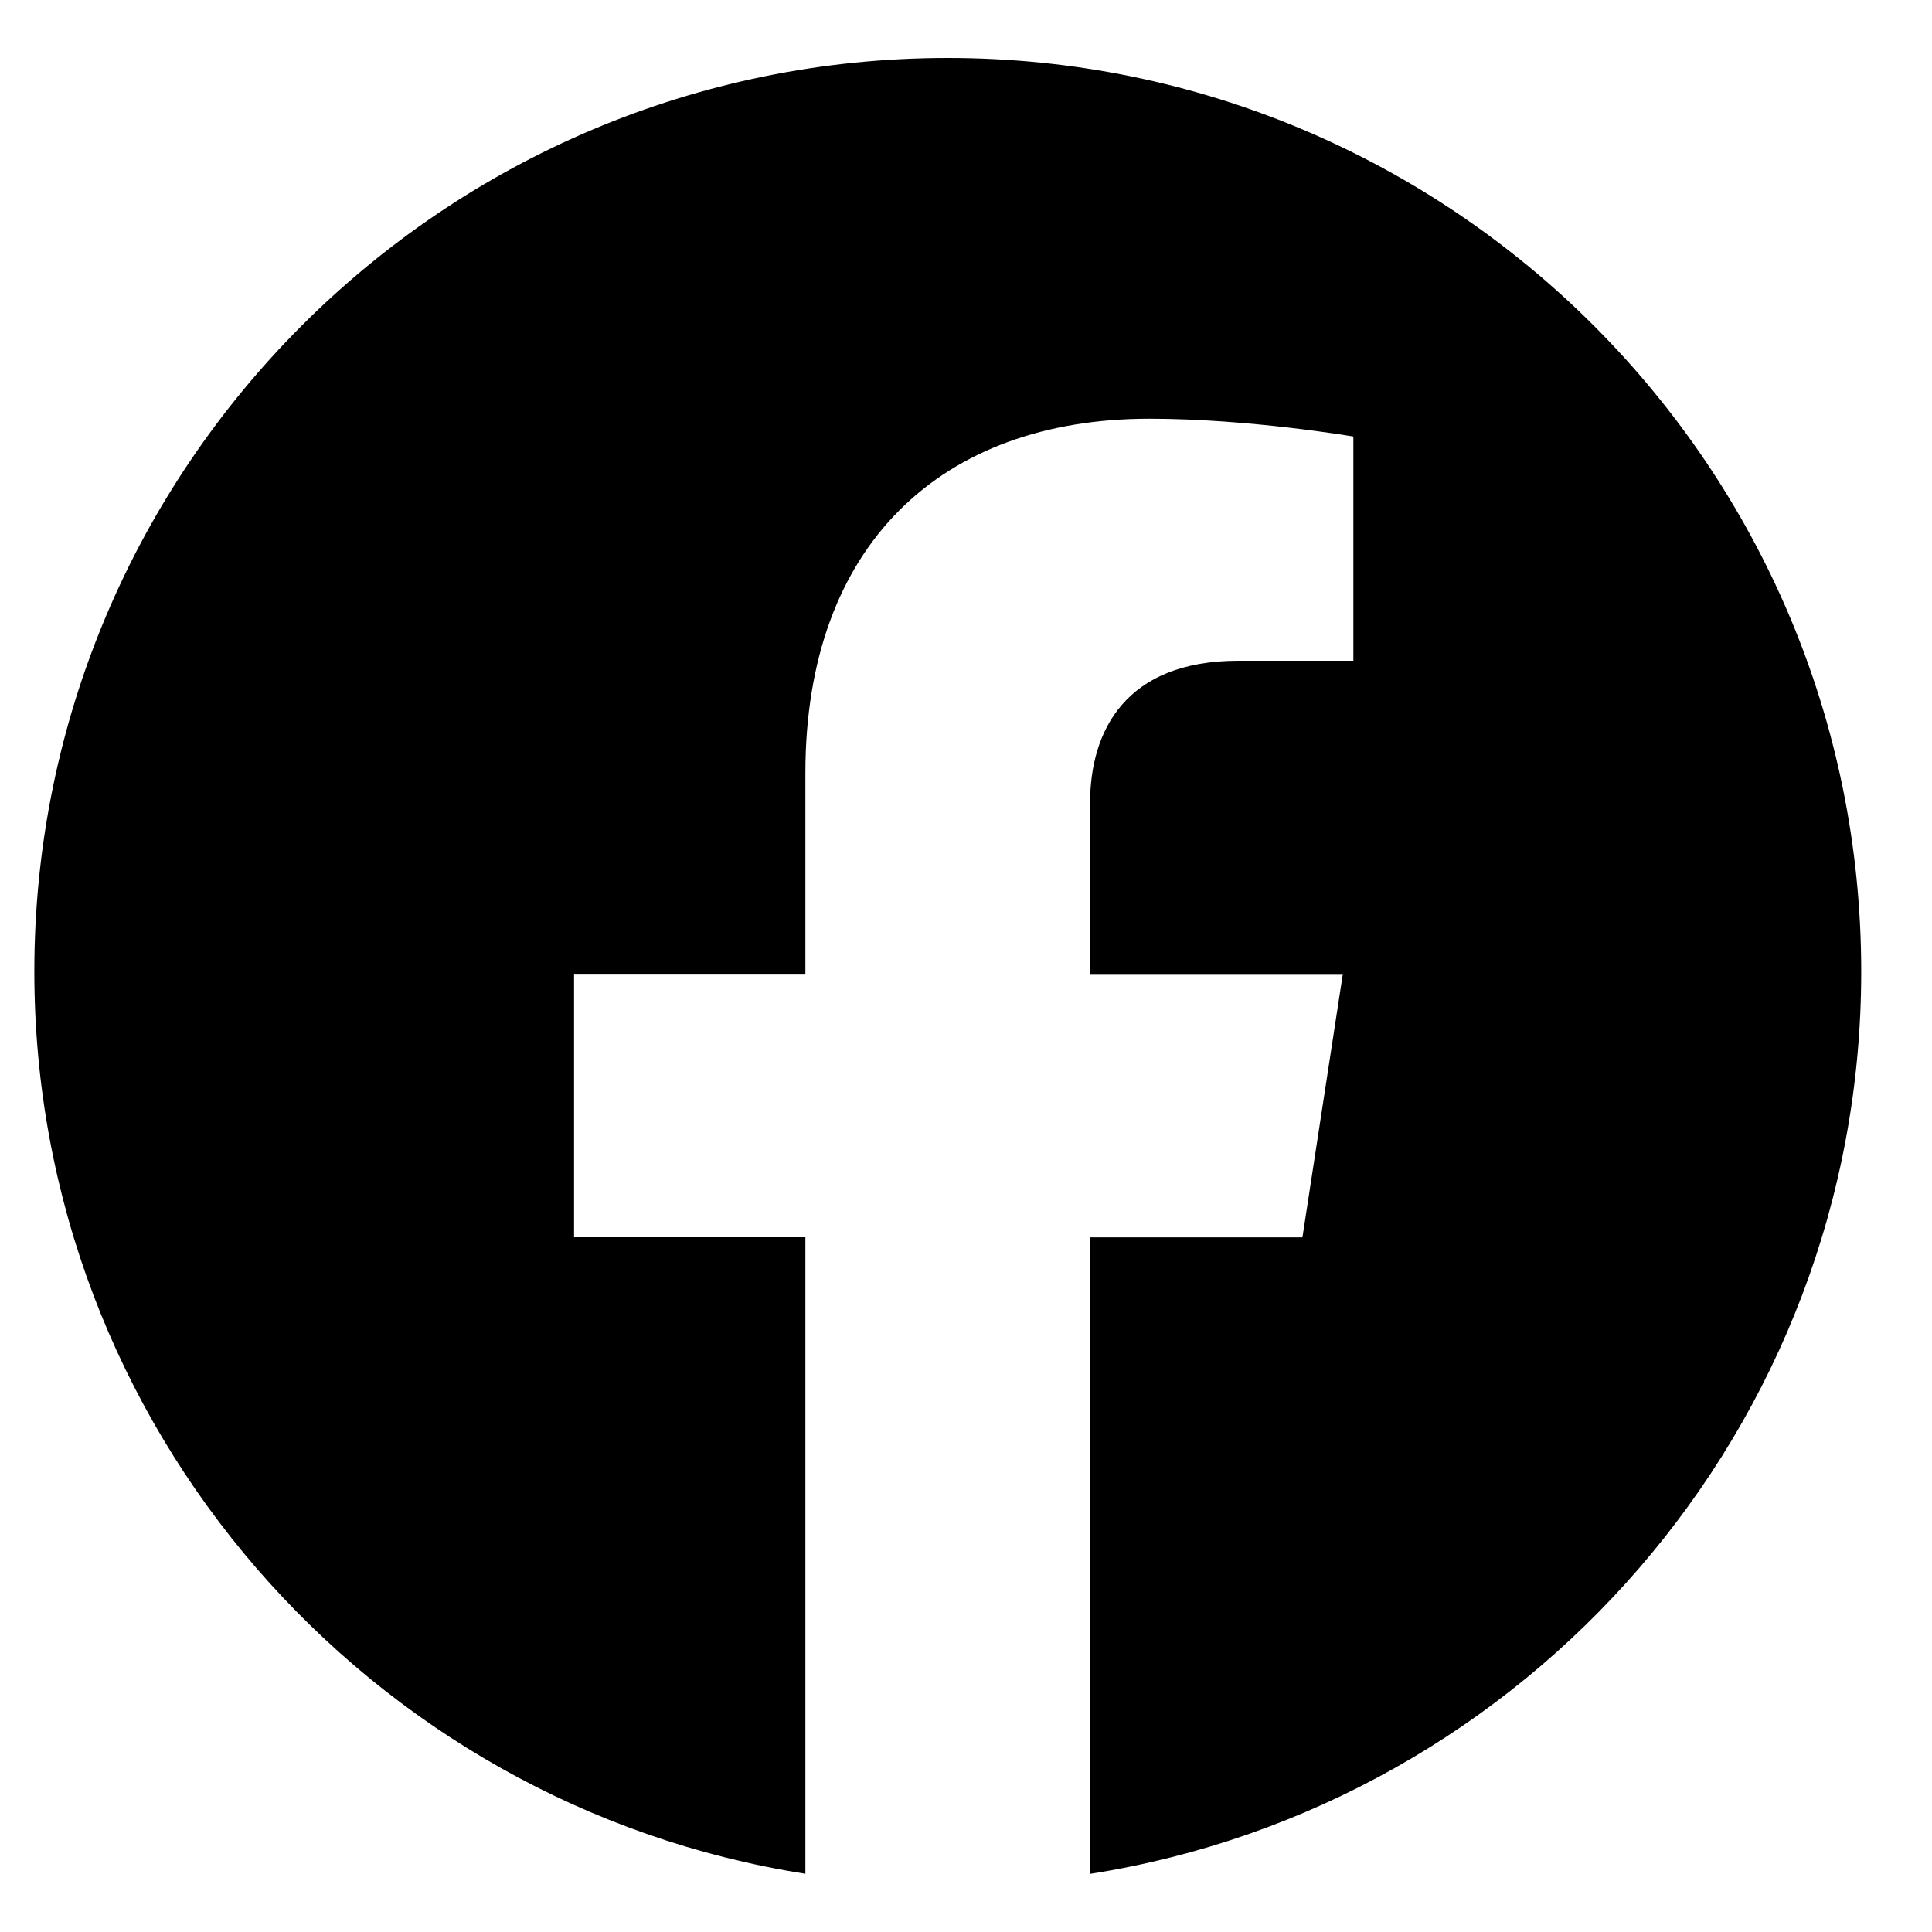 <svg width="22" height="22" fill="none" xmlns="http://www.w3.org/2000/svg"><path d="M21.194 11.063c0 5.19-3.81 9.494-8.781 10.275V14.09h2.418l.46-2.999h-2.878V9.144c0-.82.402-1.62 1.69-1.62h1.308V4.971s-1.187-.203-2.322-.203c-2.37 0-3.918 1.436-3.918 4.036v2.285H6.537v3h2.634v7.248c-4.97-.781-8.78-5.084-8.78-10.274C.39 5.318 5.048.66 10.792.66s10.402 4.657 10.402 10.402Z" fill="#000"/></svg>